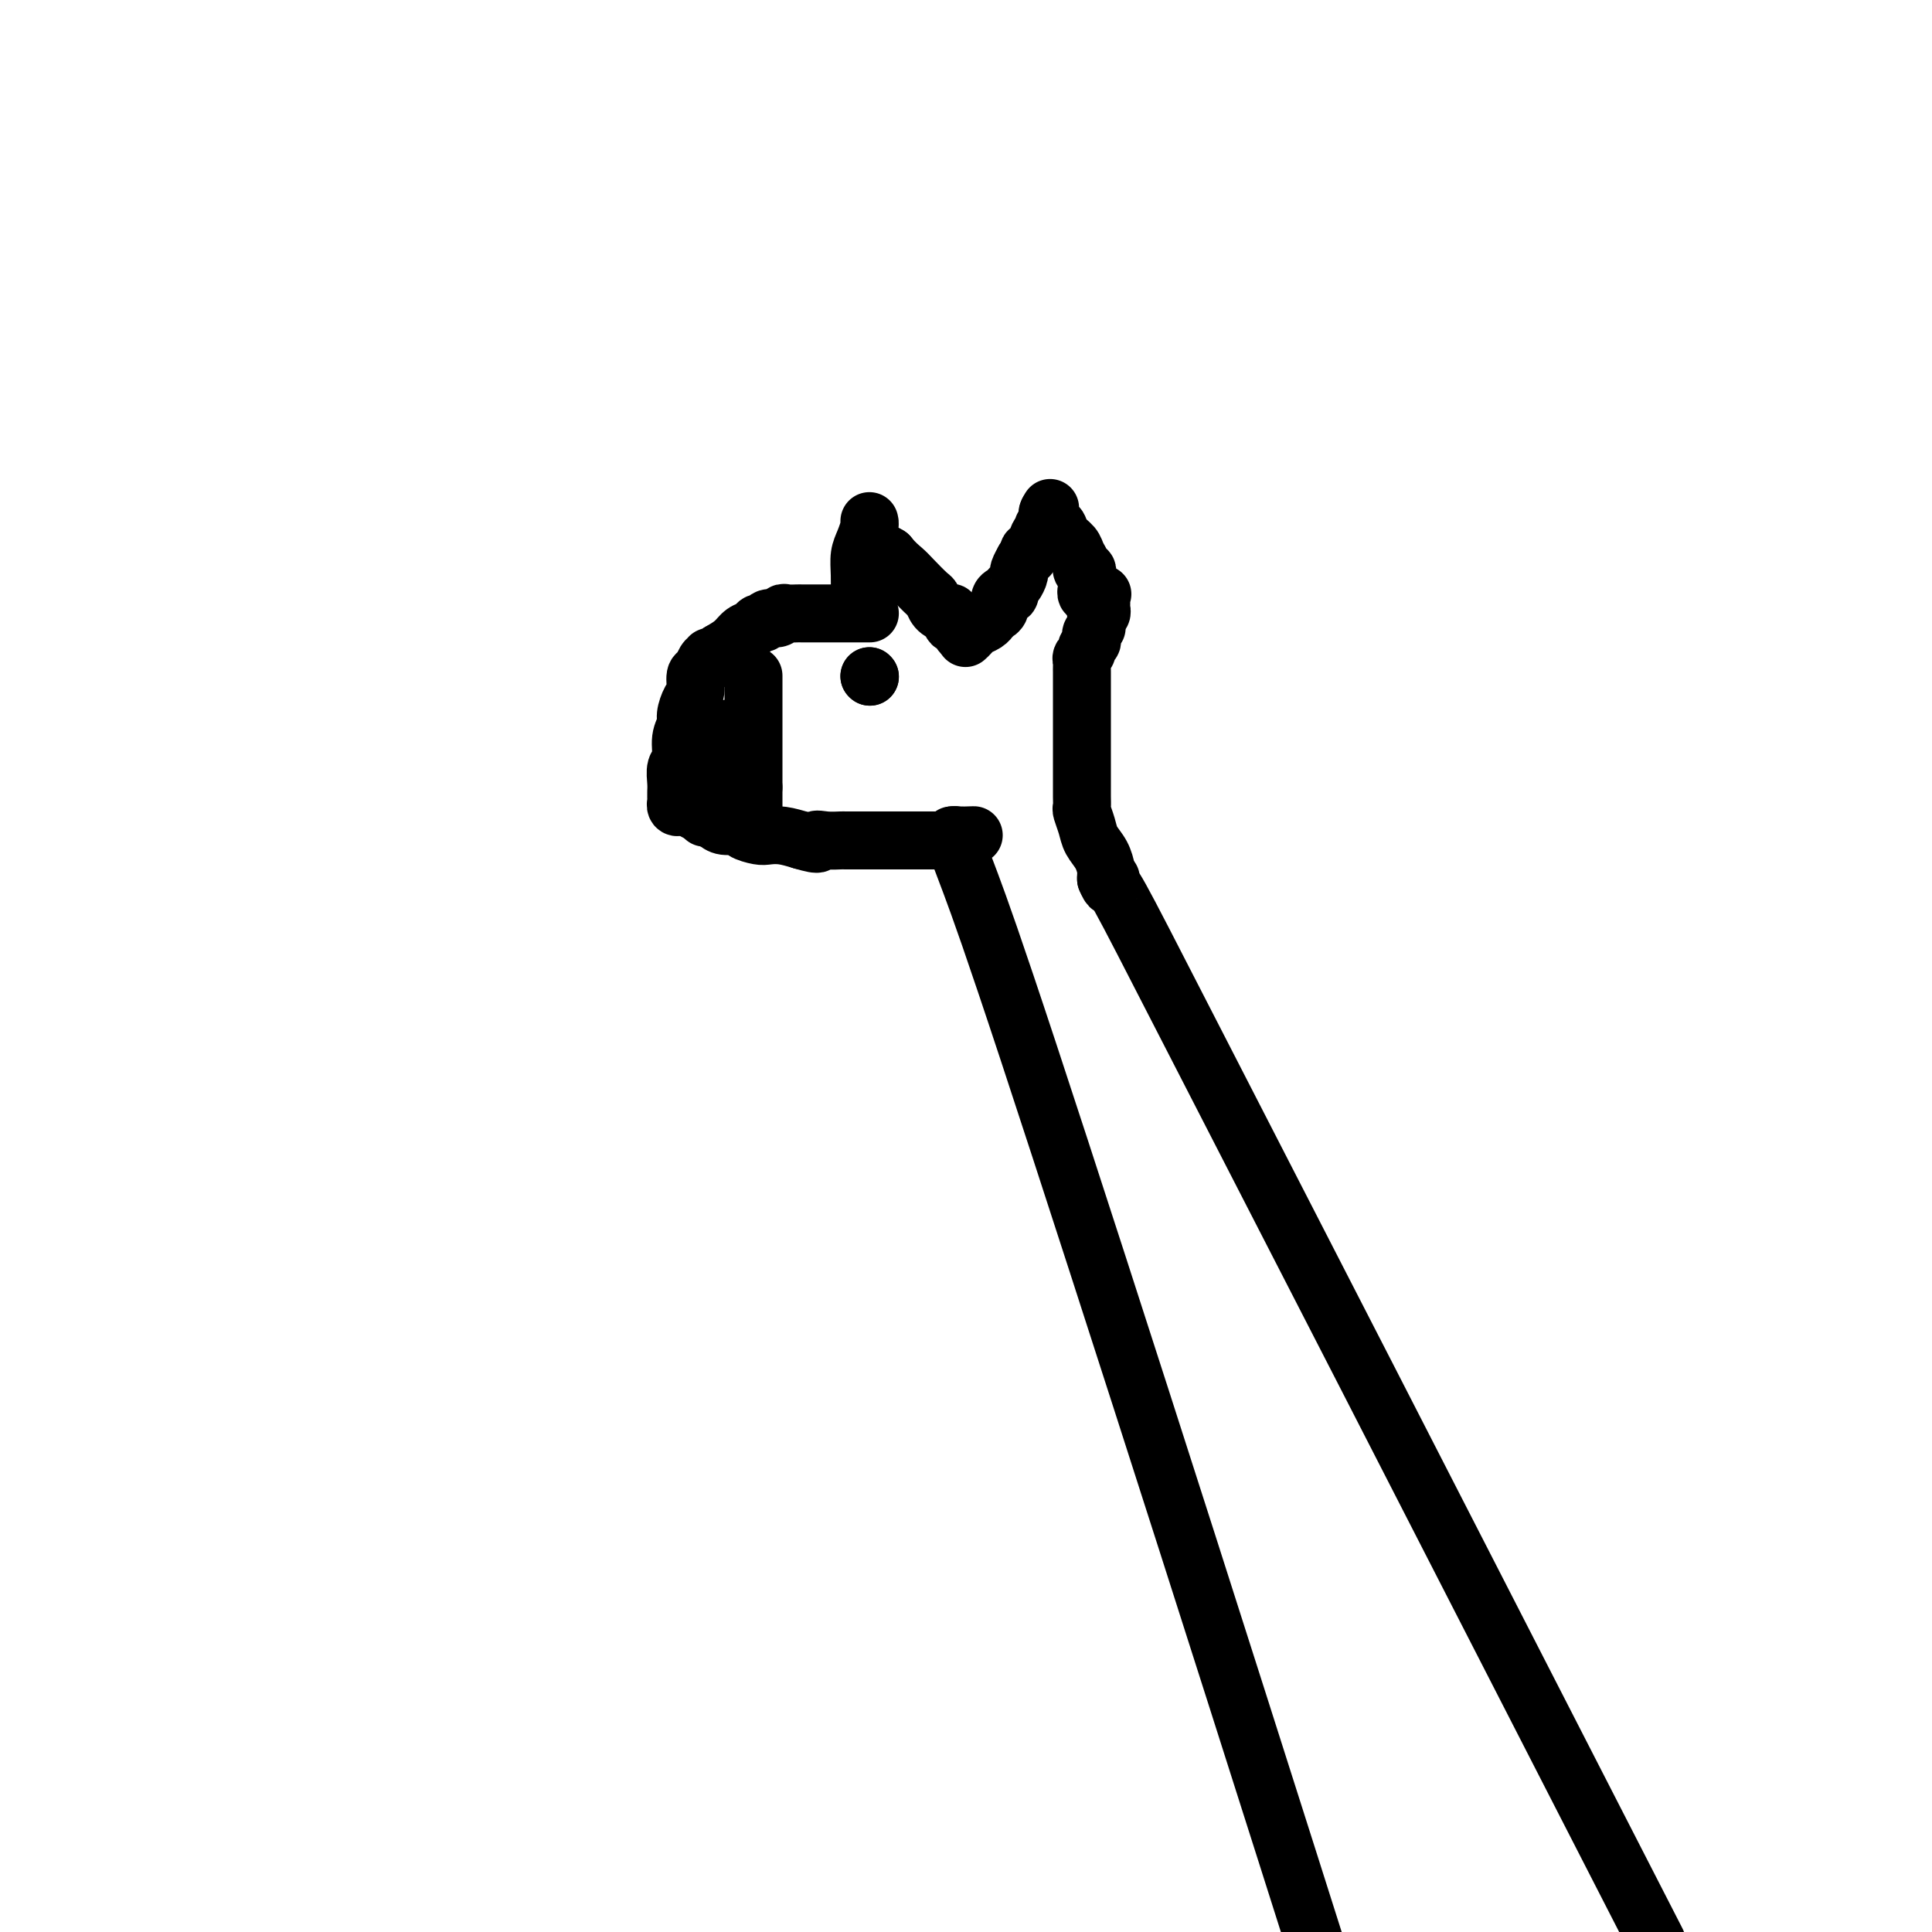 <svg viewBox='0 0 400 400' version='1.1' xmlns='http://www.w3.org/2000/svg' xmlns:xlink='http://www.w3.org/1999/xlink'><g fill='none' stroke='#000000' stroke-width='12' stroke-linecap='round' stroke-linejoin='round'><path d='M178,124c0.002,0.019 0.003,0.039 0,0c-0.003,-0.039 -0.011,-0.136 0,-1c0.011,-0.864 0.041,-2.494 0,-4c-0.041,-1.506 -0.155,-2.887 0,-4c0.155,-1.113 0.577,-1.959 1,-3c0.423,-1.041 0.845,-2.279 1,-3c0.155,-0.721 0.041,-0.926 0,-1c-0.041,-0.074 -0.011,-0.016 0,0c0.011,0.016 0.003,-0.011 0,0c-0.003,0.011 -0.001,0.059 0,0c0.001,-0.059 0.000,-0.227 0,0c-0.000,0.227 -0.000,0.848 0,1c0.000,0.152 0.002,-0.163 0,0c-0.002,0.163 -0.006,0.806 0,1c0.006,0.194 0.022,-0.061 0,0c-0.022,0.061 -0.083,0.440 0,1c0.083,0.560 0.309,1.303 1,2c0.691,0.697 1.845,1.349 3,2'/><path d='M184,115c1.222,1.533 2.277,2.365 3,3c0.723,0.635 1.114,1.075 2,2c0.886,0.925 2.266,2.337 3,3c0.734,0.663 0.823,0.578 1,1c0.177,0.422 0.443,1.352 1,2c0.557,0.648 1.407,1.014 2,1c0.593,-0.014 0.929,-0.406 1,0c0.071,0.406 -0.125,1.611 0,2c0.125,0.389 0.569,-0.040 1,0c0.431,0.040 0.847,0.547 1,1c0.153,0.453 0.041,0.853 0,1c-0.041,0.147 -0.012,0.042 0,0c0.012,-0.042 0.006,-0.021 0,0'/><path d='M180,127c-0.029,0.000 -0.057,0.000 0,0c0.057,-0.000 0.200,-0.000 0,0c-0.200,0.000 -0.742,0.000 -1,0c-0.258,-0.000 -0.233,-0.000 -1,0c-0.767,0.000 -2.328,0.000 -3,0c-0.672,-0.000 -0.455,-0.000 -1,0c-0.545,0.000 -1.851,0.000 -3,0c-1.149,-0.000 -2.139,-0.001 -3,0c-0.861,0.001 -1.592,0.004 -2,0c-0.408,-0.004 -0.494,-0.016 -1,0c-0.506,0.016 -1.431,0.061 -2,0c-0.569,-0.061 -0.783,-0.227 -1,0c-0.217,0.227 -0.439,0.849 -1,1c-0.561,0.151 -1.463,-0.168 -2,0c-0.537,0.168 -0.709,0.821 -1,1c-0.291,0.179 -0.699,-0.118 -1,0c-0.301,0.118 -0.493,0.650 -1,1c-0.507,0.350 -1.329,0.517 -2,1c-0.671,0.483 -1.192,1.281 -2,2c-0.808,0.719 -1.904,1.360 -3,2'/><path d='M149,135c-2.173,1.462 -1.107,1.117 -1,1c0.107,-0.117 -0.746,-0.006 -1,0c-0.254,0.006 0.090,-0.094 0,0c-0.090,0.094 -0.615,0.380 -1,1c-0.385,0.620 -0.629,1.573 -1,2c-0.371,0.427 -0.869,0.326 -1,1c-0.131,0.674 0.104,2.122 0,3c-0.104,0.878 -0.549,1.188 -1,2c-0.451,0.812 -0.909,2.128 -1,3c-0.091,0.872 0.186,1.301 0,2c-0.186,0.699 -0.834,1.669 -1,3c-0.166,1.331 0.152,3.025 0,4c-0.152,0.975 -0.773,1.232 -1,2c-0.227,0.768 -0.061,2.047 0,3c0.061,0.953 0.015,1.580 0,2c-0.015,0.420 -0.001,0.635 0,1c0.001,0.365 -0.012,0.882 0,1c0.012,0.118 0.048,-0.161 0,0c-0.048,0.161 -0.179,0.764 0,1c0.179,0.236 0.667,0.104 1,0c0.333,-0.104 0.511,-0.182 1,0c0.489,0.182 1.291,0.622 2,1c0.709,0.378 1.326,0.692 2,1c0.674,0.308 1.406,0.608 2,1c0.594,0.392 1.050,0.876 2,1c0.950,0.124 2.392,-0.111 3,0c0.608,0.111 0.381,0.568 1,1c0.619,0.432 2.083,0.837 3,1c0.917,0.163 1.285,0.082 2,0c0.715,-0.082 1.776,-0.166 3,0c1.224,0.166 2.612,0.583 4,1'/><path d='M166,174c4.627,1.392 3.194,0.373 3,0c-0.194,-0.373 0.851,-0.100 2,0c1.149,0.100 2.402,0.027 3,0c0.598,-0.027 0.543,-0.007 1,0c0.457,0.007 1.428,0.002 2,0c0.572,-0.002 0.745,-0.001 1,0c0.255,0.001 0.592,0.000 1,0c0.408,-0.000 0.886,-0.000 1,0c0.114,0.000 -0.138,0.000 0,0c0.138,-0.000 0.666,-0.000 1,0c0.334,0.000 0.474,0.000 1,0c0.526,-0.000 1.436,-0.000 2,0c0.564,0.000 0.781,0.000 1,0c0.219,-0.000 0.440,-0.000 1,0c0.560,0.000 1.459,-0.000 2,0c0.541,0.000 0.723,0.000 1,0c0.277,-0.000 0.649,-0.000 1,0c0.351,0.000 0.682,0.000 1,0c0.318,-0.000 0.625,-0.000 1,0c0.375,0.000 0.819,0.000 1,0c0.181,-0.000 0.100,-0.000 0,0c-0.100,0.000 -0.220,0.000 0,0c0.220,-0.000 0.780,-0.000 1,0c0.220,0.000 0.102,0.001 0,0c-0.102,-0.001 -0.186,-0.004 0,0c0.186,0.004 0.641,0.015 1,0c0.359,-0.015 0.621,-0.057 1,0c0.379,0.057 0.875,0.211 1,0c0.125,-0.211 -0.120,-0.788 0,-1c0.120,-0.212 0.606,-0.061 1,0c0.394,0.061 0.697,0.030 1,0'/><path d='M199,173c5.105,-0.155 1.369,-0.042 0,0c-1.369,0.042 -0.371,0.011 0,0c0.371,-0.011 0.113,-0.004 0,0c-0.113,0.004 -0.082,0.005 0,0c0.082,-0.005 0.217,-0.016 0,0c-0.217,0.016 -0.784,0.058 -1,0c-0.216,-0.058 -0.079,-0.215 0,0c0.079,0.215 0.101,0.801 0,1c-0.101,0.199 -0.325,0.009 0,1c0.325,0.991 1.201,3.163 3,8c1.799,4.837 4.523,12.341 12,35c7.477,22.659 19.708,60.474 33,102c13.292,41.526 27.646,86.763 42,132'/><path d='M200,132c-0.097,0.089 -0.194,0.177 0,0c0.194,-0.177 0.678,-0.621 1,-1c0.322,-0.379 0.482,-0.694 1,-1c0.518,-0.306 1.393,-0.604 2,-1c0.607,-0.396 0.946,-0.890 1,-1c0.054,-0.110 -0.178,0.165 0,0c0.178,-0.165 0.765,-0.769 1,-1c0.235,-0.231 0.118,-0.090 0,0c-0.118,0.090 -0.238,0.129 0,0c0.238,-0.129 0.835,-0.426 1,-1c0.165,-0.574 -0.100,-1.425 0,-2c0.100,-0.575 0.565,-0.874 1,-1c0.435,-0.126 0.838,-0.079 1,0c0.162,0.079 0.081,0.191 0,0c-0.081,-0.191 -0.162,-0.686 0,-1c0.162,-0.314 0.565,-0.449 1,-1c0.435,-0.551 0.900,-1.519 1,-2c0.100,-0.481 -0.165,-0.476 0,-1c0.165,-0.524 0.762,-1.578 1,-2c0.238,-0.422 0.119,-0.211 0,0'/><path d='M212,116c2.083,-2.703 1.289,-1.461 1,-1c-0.289,0.461 -0.074,0.140 0,0c0.074,-0.140 0.009,-0.101 0,0c-0.009,0.101 0.040,0.263 0,0c-0.040,-0.263 -0.169,-0.950 0,-1c0.169,-0.050 0.638,0.536 1,0c0.362,-0.536 0.619,-2.195 1,-3c0.381,-0.805 0.887,-0.755 1,-1c0.113,-0.245 -0.166,-0.784 0,-1c0.166,-0.216 0.776,-0.110 1,0c0.224,0.110 0.060,0.225 0,0c-0.060,-0.225 -0.016,-0.791 0,-1c0.016,-0.209 0.004,-0.060 0,0c-0.004,0.060 -0.001,0.031 0,0c0.001,-0.031 0.000,-0.065 0,0c-0.000,0.065 -0.000,0.228 0,0c0.000,-0.228 0.000,-0.846 0,-1c-0.000,-0.154 -0.000,0.155 0,0c0.000,-0.155 0.000,-0.773 0,-1c-0.000,-0.227 -0.000,-0.061 0,0c0.000,0.061 0.000,0.017 0,0c-0.000,-0.017 -0.000,-0.009 0,0'/><path d='M217,106c0.786,-1.573 0.251,-0.507 0,0c-0.251,0.507 -0.218,0.453 0,1c0.218,0.547 0.621,1.693 1,2c0.379,0.307 0.732,-0.227 1,0c0.268,0.227 0.449,1.213 1,2c0.551,0.787 1.472,1.373 2,2c0.528,0.627 0.663,1.295 1,2c0.337,0.705 0.875,1.445 1,2c0.125,0.555 -0.163,0.923 0,1c0.163,0.077 0.776,-0.138 1,0c0.224,0.138 0.060,0.629 0,1c-0.060,0.371 -0.016,0.621 0,1c0.016,0.379 0.005,0.885 0,1c-0.005,0.115 -0.002,-0.162 0,0c0.002,0.162 0.004,0.761 0,1c-0.004,0.239 -0.015,0.117 0,0c0.015,-0.117 0.057,-0.227 0,0c-0.057,0.227 -0.212,0.793 0,1c0.212,0.207 0.793,0.055 1,0c0.207,-0.055 0.041,-0.015 0,0c-0.041,0.015 0.042,0.004 0,0c-0.042,-0.004 -0.208,-0.001 0,0c0.208,0.001 0.792,0.000 1,0c0.208,-0.000 0.042,-0.000 0,0c-0.042,0.000 0.041,0.000 0,0c-0.041,-0.000 -0.207,-0.000 0,0c0.207,0.000 0.788,0.000 1,0c0.212,-0.000 0.057,-0.000 0,0c-0.057,0.000 -0.015,0.000 0,0c0.015,-0.000 0.004,-0.000 0,0c-0.004,0.000 -0.002,0.000 0,0'/><path d='M228,123c0.464,0.000 0.124,0.000 0,0c-0.124,-0.000 -0.033,-0.000 0,0c0.033,0.000 0.009,0.000 0,0c-0.009,-0.000 -0.002,-0.000 0,0c0.002,0.000 0.001,0.000 0,0c-0.001,-0.000 -0.000,-0.001 0,0c0.000,0.001 0.000,0.004 0,0c-0.000,-0.004 -0.000,-0.015 0,0c0.000,0.015 0.000,0.057 0,0c-0.000,-0.057 -0.000,-0.212 0,0c0.000,0.212 -0.000,0.793 0,1c0.000,0.207 0.000,0.042 0,0c-0.000,-0.042 -0.000,0.040 0,0c0.000,-0.040 0.000,-0.203 0,0c-0.000,0.203 -0.000,0.771 0,1c0.000,0.229 0.001,0.118 0,0c-0.001,-0.118 -0.004,-0.242 0,0c0.004,0.242 0.015,0.849 0,1c-0.015,0.151 -0.057,-0.156 0,0c0.057,0.156 0.211,0.773 0,1c-0.211,0.227 -0.789,0.064 -1,0c-0.211,-0.064 -0.057,-0.027 0,0c0.057,0.027 0.015,0.046 0,0c-0.015,-0.046 -0.004,-0.157 0,0c0.004,0.157 0.001,0.581 0,1c-0.001,0.419 -0.000,0.834 0,1c0.000,0.166 0.000,0.083 0,0'/><path d='M227,129c-0.095,1.107 0.167,0.874 0,1c-0.167,0.126 -0.762,0.611 -1,1c-0.238,0.389 -0.120,0.682 0,1c0.120,0.318 0.242,0.663 0,1c-0.242,0.337 -0.850,0.667 -1,1c-0.150,0.333 0.156,0.668 0,1c-0.156,0.332 -0.774,0.662 -1,1c-0.226,0.338 -0.061,0.682 0,1c0.061,0.318 0.016,0.608 0,1c-0.016,0.392 -0.004,0.887 0,1c0.004,0.113 0.001,-0.157 0,0c-0.001,0.157 -0.000,0.741 0,1c0.000,0.259 0.000,0.193 0,1c-0.000,0.807 -0.000,2.486 0,4c0.000,1.514 0.000,2.863 0,4c-0.000,1.137 -0.000,2.063 0,3c0.000,0.937 -0.000,1.886 0,3c0.000,1.114 0.000,2.392 0,3c-0.000,0.608 -0.000,0.547 0,1c0.000,0.453 0.000,1.421 0,2c-0.000,0.579 -0.001,0.769 0,1c0.001,0.231 0.003,0.501 0,1c-0.003,0.499 -0.013,1.225 0,2c0.013,0.775 0.048,1.600 0,2c-0.048,0.400 -0.181,0.377 0,1c0.181,0.623 0.675,1.893 1,3c0.325,1.107 0.479,2.051 1,3c0.521,0.949 1.408,1.904 2,3c0.592,1.096 0.890,2.334 1,3c0.110,0.666 0.031,0.762 0,1c-0.031,0.238 -0.016,0.619 0,1'/><path d='M229,182c1.000,2.393 1.000,1.374 1,1c0.000,-0.374 0.000,-0.104 0,0c-0.000,0.104 -0.000,0.042 0,0c0.000,-0.042 0.000,-0.065 0,0c-0.000,0.065 -0.000,0.218 0,0c0.000,-0.218 0.000,-0.808 0,-1c-0.000,-0.192 -0.000,0.012 0,0c0.000,-0.012 0.001,-0.242 0,0c-0.001,0.242 -0.003,0.954 0,1c0.003,0.046 0.011,-0.575 2,3c1.989,3.575 5.959,11.347 14,27c8.041,15.653 20.155,39.187 37,72c16.845,32.813 38.423,74.907 60,117'/><path d='M156,140c0.000,-0.087 0.000,-0.173 0,0c0.000,0.173 0.000,0.606 0,1c0.000,0.394 0.000,0.750 0,1c0.000,0.250 -0.000,0.396 0,1c0.000,0.604 0.000,1.667 0,2c0.000,0.333 0.000,-0.065 0,0c0.000,0.065 0.000,0.594 0,1c0.000,0.406 -0.000,0.690 0,1c0.000,0.310 0.000,0.646 0,1c0.000,0.354 0.000,0.725 0,1c0.000,0.275 0.000,0.454 0,1c0.000,0.546 0.000,1.460 0,2c0.000,0.540 0.000,0.708 0,1c0.000,0.292 -0.000,0.708 0,1c0.000,0.292 0.000,0.458 0,1c0.000,0.542 0.000,1.458 0,2c0.000,0.542 0.000,0.709 0,1c0.000,0.291 0.000,0.707 0,1c0.000,0.293 0.000,0.464 0,1c0.000,0.536 0.000,1.439 0,2c0.000,0.561 0.000,0.781 0,1'/><path d='M156,163c0.000,4.190 0.000,3.164 0,3c-0.000,-0.164 -0.000,0.534 0,1c0.000,0.466 0.000,0.699 0,1c-0.000,0.301 -0.000,0.669 0,1c0.000,0.331 0.001,0.624 0,1c-0.001,0.376 -0.004,0.834 0,1c0.004,0.166 0.016,0.039 0,0c-0.016,-0.039 -0.060,0.011 0,0c0.060,-0.011 0.222,-0.082 0,0c-0.222,0.082 -0.829,0.316 -1,0c-0.171,-0.316 0.095,-1.184 0,-2c-0.095,-0.816 -0.550,-1.581 -1,-2c-0.450,-0.419 -0.894,-0.494 -1,-1c-0.106,-0.506 0.126,-1.445 0,-2c-0.126,-0.555 -0.611,-0.726 -1,-1c-0.389,-0.274 -0.683,-0.652 -1,-1c-0.317,-0.348 -0.658,-0.667 -1,-1c-0.342,-0.333 -0.684,-0.682 -1,-1c-0.316,-0.318 -0.607,-0.607 -1,-1c-0.393,-0.393 -0.890,-0.891 -1,-1c-0.110,-0.109 0.167,0.171 0,0c-0.167,-0.171 -0.777,-0.793 -1,-1c-0.223,-0.207 -0.060,-0.000 0,0c0.060,0.000 0.016,-0.207 0,0c-0.016,0.207 -0.004,0.829 0,1c0.004,0.171 0.001,-0.108 0,0c-0.001,0.108 -0.000,0.602 0,1c0.000,0.398 0.000,0.699 0,1'/><path d='M146,160c-1.547,-0.954 -0.414,1.160 0,2c0.414,0.840 0.111,0.406 0,1c-0.111,0.594 -0.029,2.215 0,3c0.029,0.785 0.007,0.734 0,1c-0.007,0.266 0.002,0.848 0,1c-0.002,0.152 -0.014,-0.128 0,0c0.014,0.128 0.056,0.663 0,1c-0.056,0.337 -0.208,0.477 0,0c0.208,-0.477 0.778,-1.572 1,-2c0.222,-0.428 0.098,-0.188 0,-1c-0.098,-0.812 -0.170,-2.677 0,-4c0.170,-1.323 0.580,-2.105 1,-3c0.420,-0.895 0.848,-1.904 1,-3c0.152,-1.096 0.027,-2.280 0,-3c-0.027,-0.720 0.045,-0.978 0,-1c-0.045,-0.022 -0.208,0.190 0,0c0.208,-0.190 0.787,-0.782 1,-1c0.213,-0.218 0.061,-0.062 0,0c-0.061,0.062 -0.030,0.031 0,0'/><path d='M180,140c0.000,0.000 0.100,0.100 0.1,0.1'/><path d='M180,140c0.000,0.000 0.100,0.100 0.1,0.1'/></g>
</svg>
